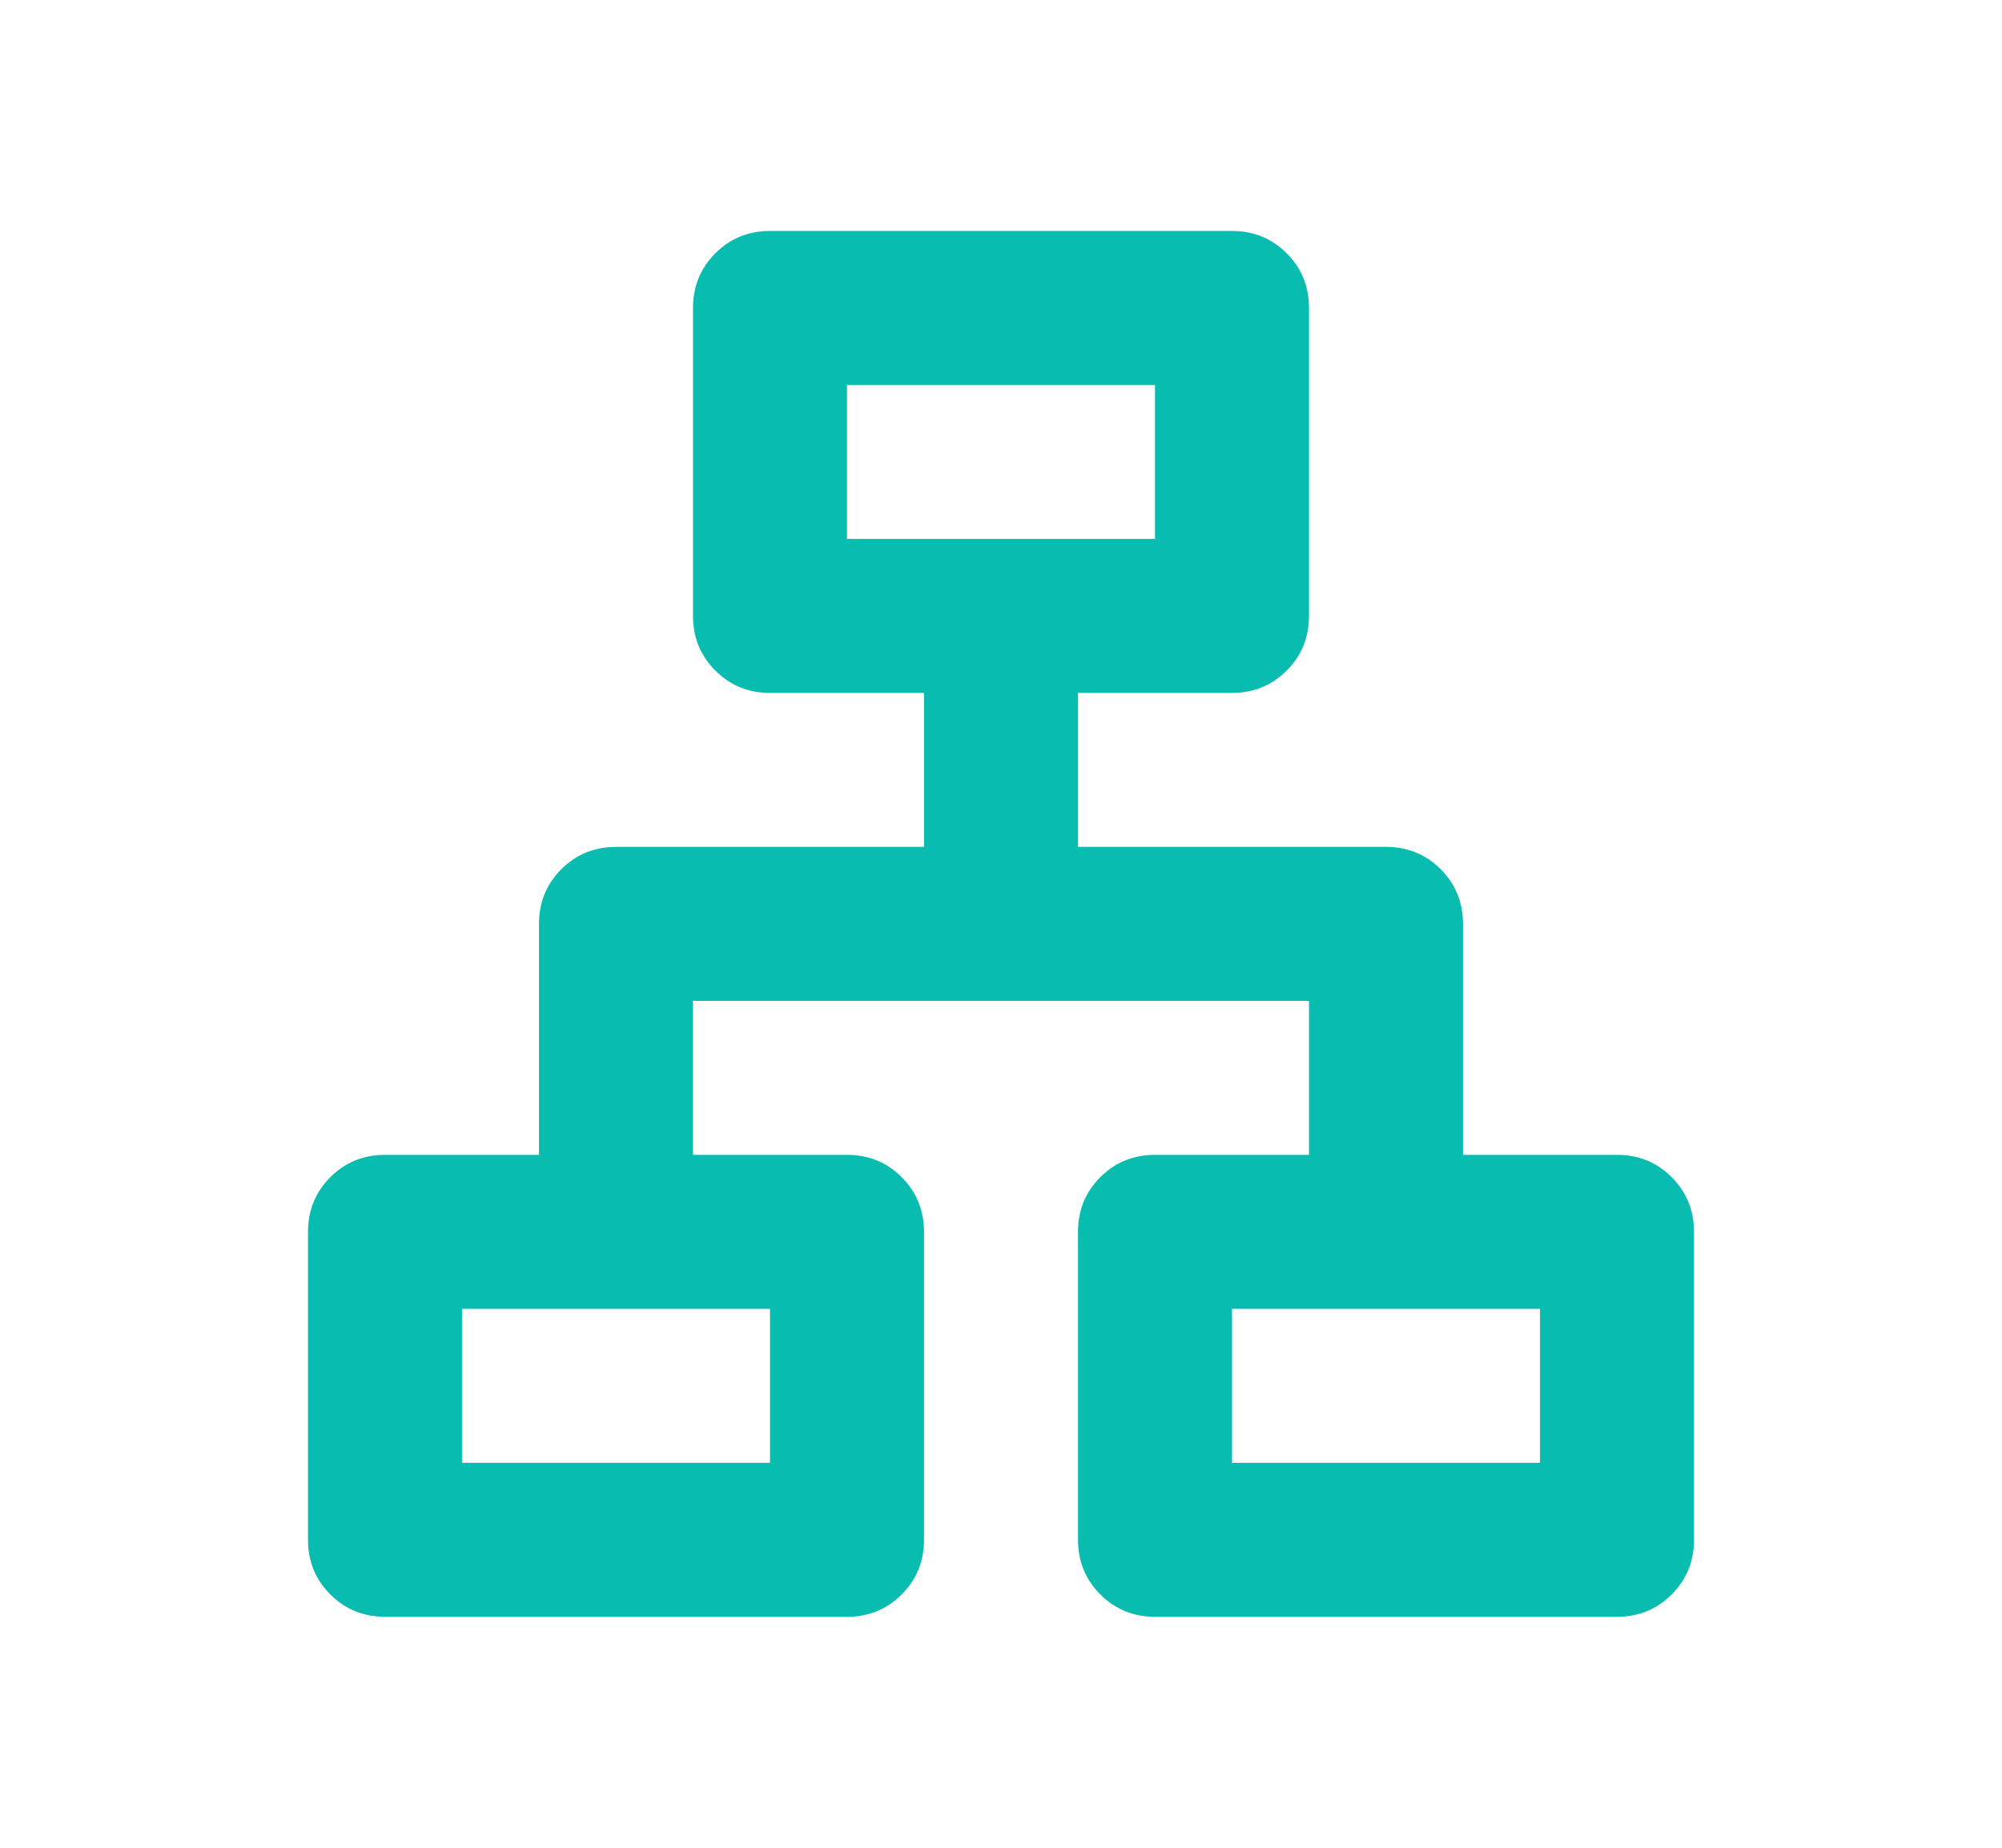 <svg width="26" height="24" viewBox="0 0 26 24" fill="none" xmlns="http://www.w3.org/2000/svg">
<path d="M16 3C16.28 3 16.517 3.097 16.71 3.29C16.903 3.483 17 3.72 17 4V8C17 8.28 16.903 8.517 16.71 8.71C16.517 8.903 16.28 9 16 9H14V11H18C18.28 11 18.517 11.097 18.71 11.29C18.903 11.483 19 11.72 19 12V15H21C21.28 15 21.517 15.097 21.71 15.29C21.903 15.483 22 15.72 22 16V20C22 20.28 21.903 20.517 21.71 20.71C21.517 20.903 21.28 21 21 21H15C14.72 21 14.483 20.903 14.29 20.71C14.097 20.517 14 20.28 14 20V16C14 15.72 14.097 15.483 14.29 15.29C14.483 15.097 14.72 15 15 15H17V13H9V15H11C11.28 15 11.517 15.097 11.71 15.29C11.903 15.483 12 15.72 12 16V20C12 20.28 11.903 20.517 11.71 20.71C11.517 20.903 11.28 21 11 21H5C4.72 21 4.483 20.903 4.29 20.71C4.097 20.517 4 20.28 4 20V16C4 15.72 4.097 15.483 4.29 15.29C4.483 15.097 4.72 15 5 15H7V12C7 11.72 7.097 11.483 7.29 11.29C7.483 11.097 7.72 11 8 11H12V9H10C9.72 9 9.483 8.903 9.29 8.71C9.097 8.517 9 8.28 9 8V4C9 3.72 9.097 3.483 9.29 3.29C9.483 3.097 9.72 3 10 3H16ZM10 17H6V19H10V17ZM20 17H16V19H20V17ZM15 5H11V7H15V5Z" fill="#08BCAF"/>
</svg>
